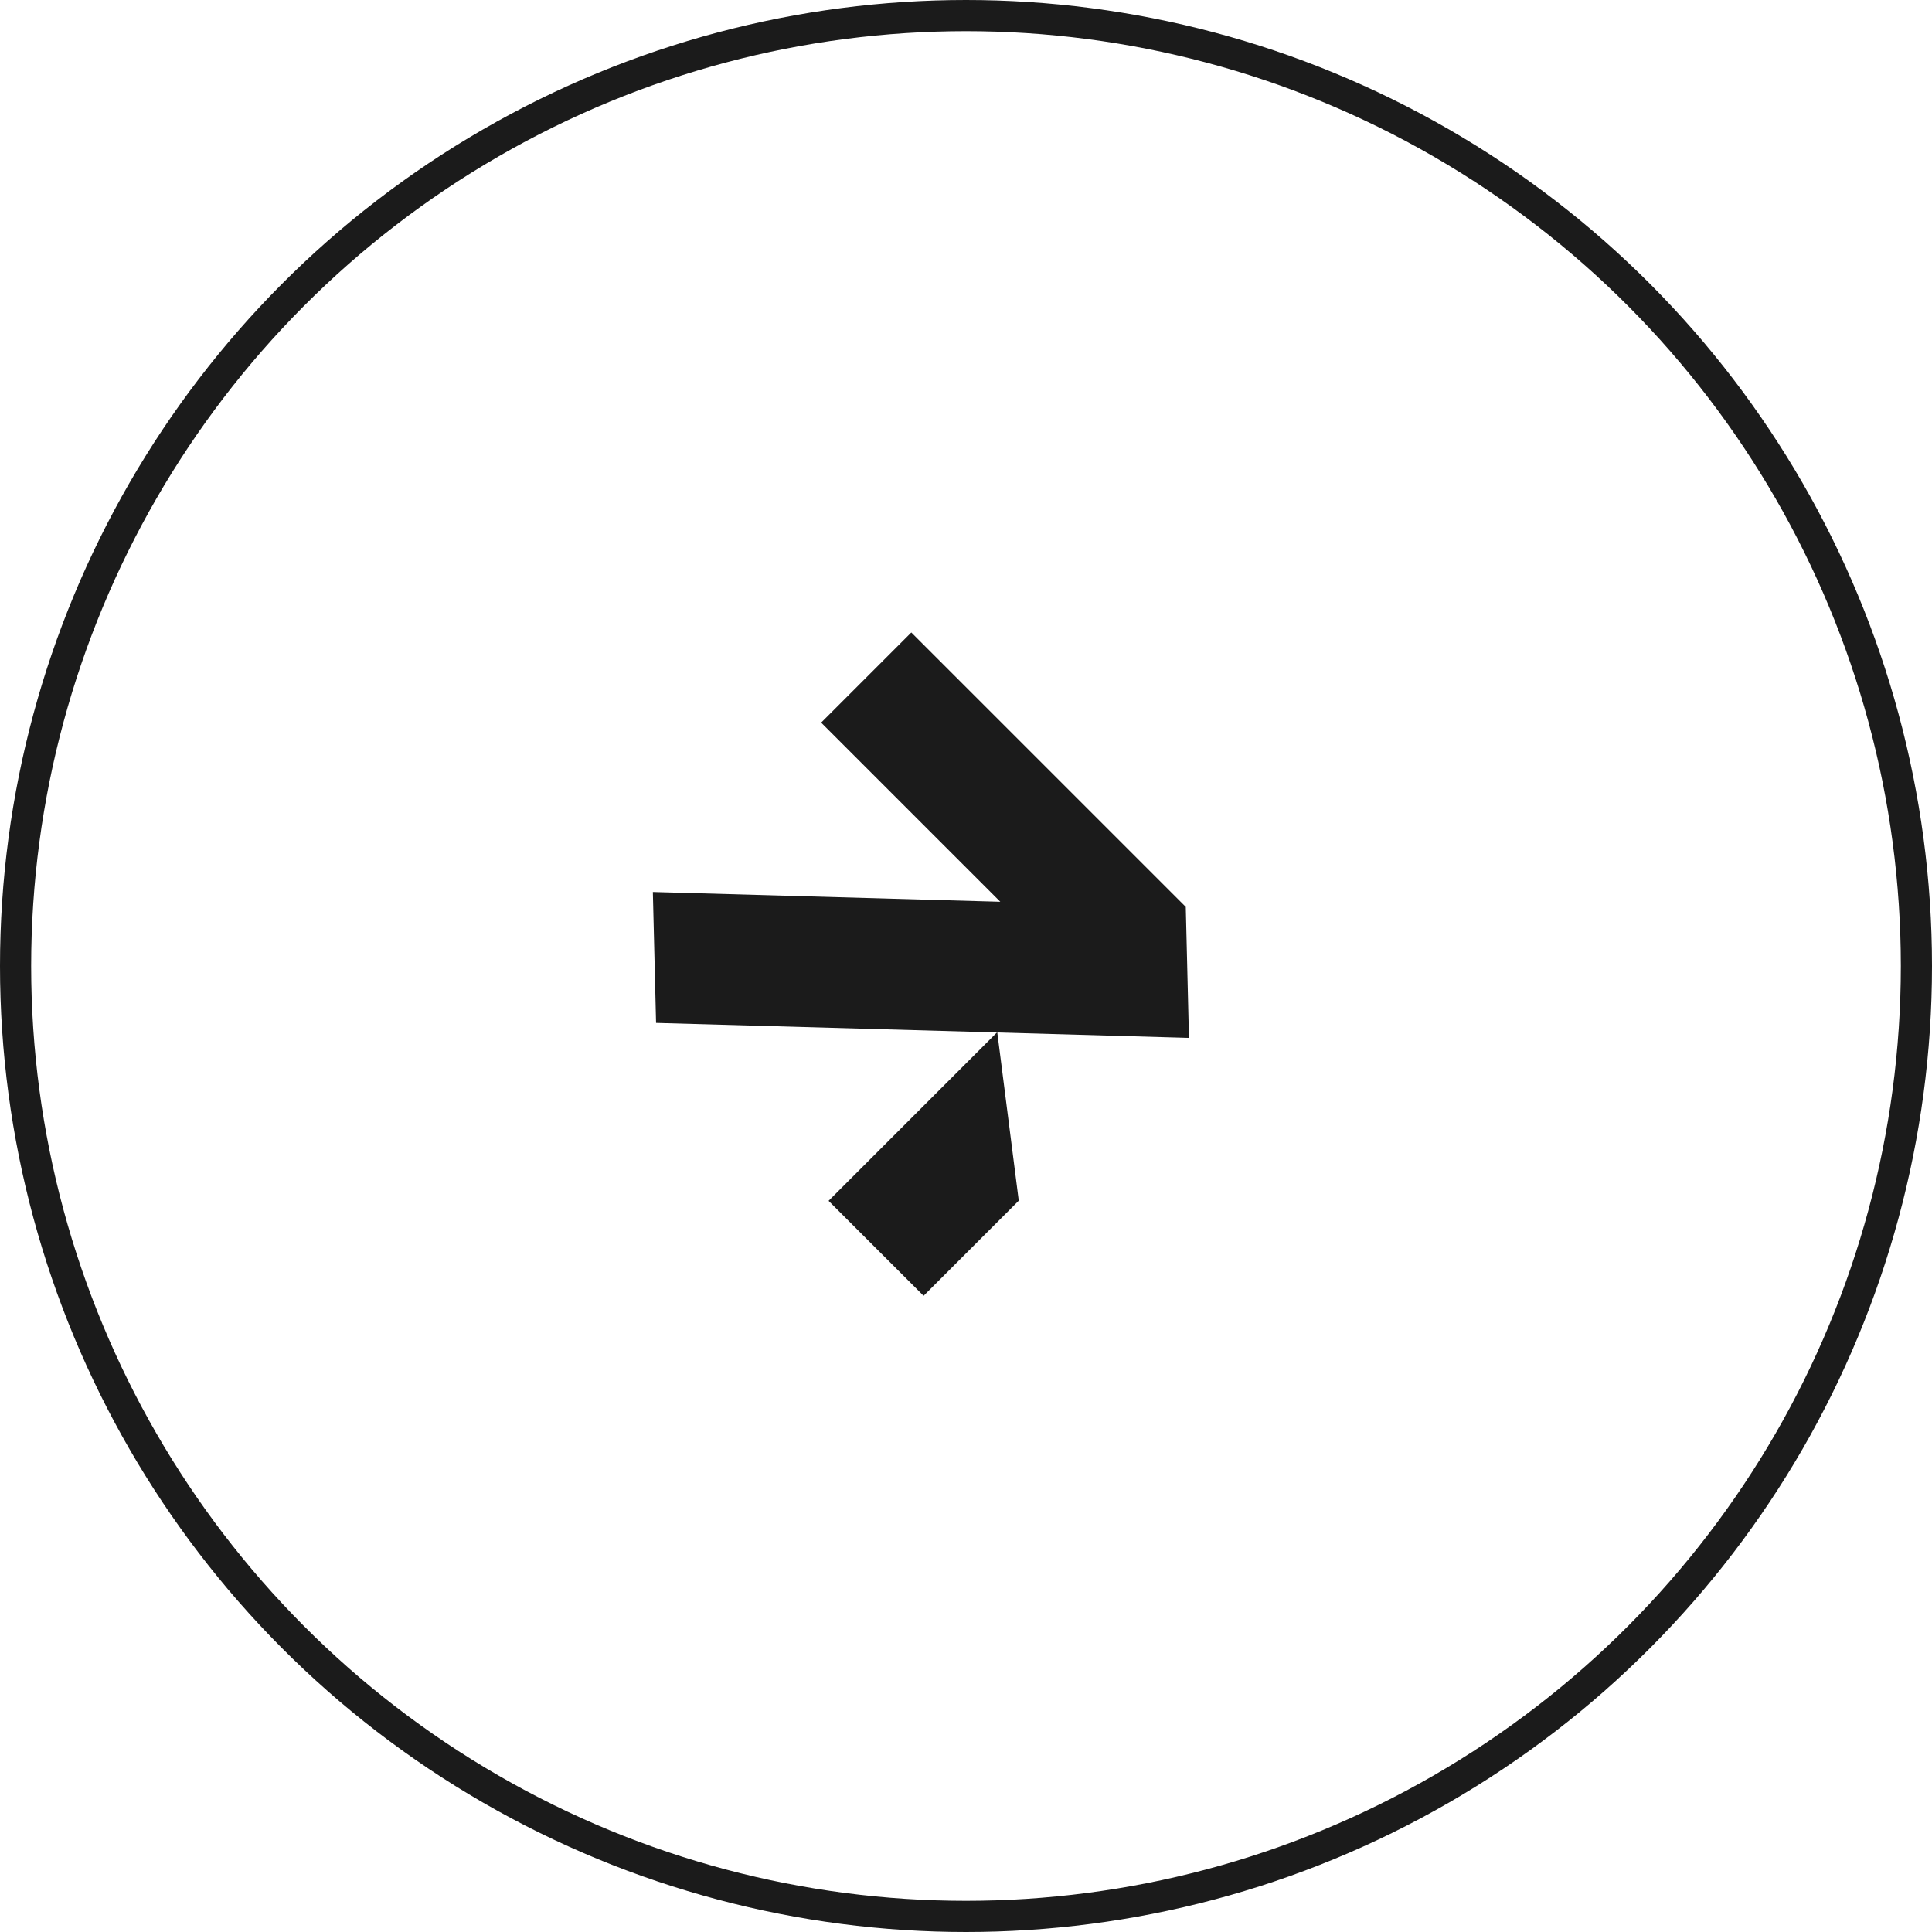 <?xml version="1.0" encoding="UTF-8"?> <svg xmlns="http://www.w3.org/2000/svg" width="62" height="62" viewBox="0 0 62 62" fill="none"><path d="M38.052 29.105L38.053 29.106L38.155 33.307L32.004 33.133L32.693 38.531L29.639 41.584L26.59 38.536L31.993 33.133L21.054 32.826L20.951 28.625L32.101 28.939L26.352 23.19L29.245 20.297L38.053 29.104L38.052 29.105Z" fill="#1B1B1B"></path><circle cx="31" cy="31" r="30.5" stroke="#1B1B1B"></circle></svg> 